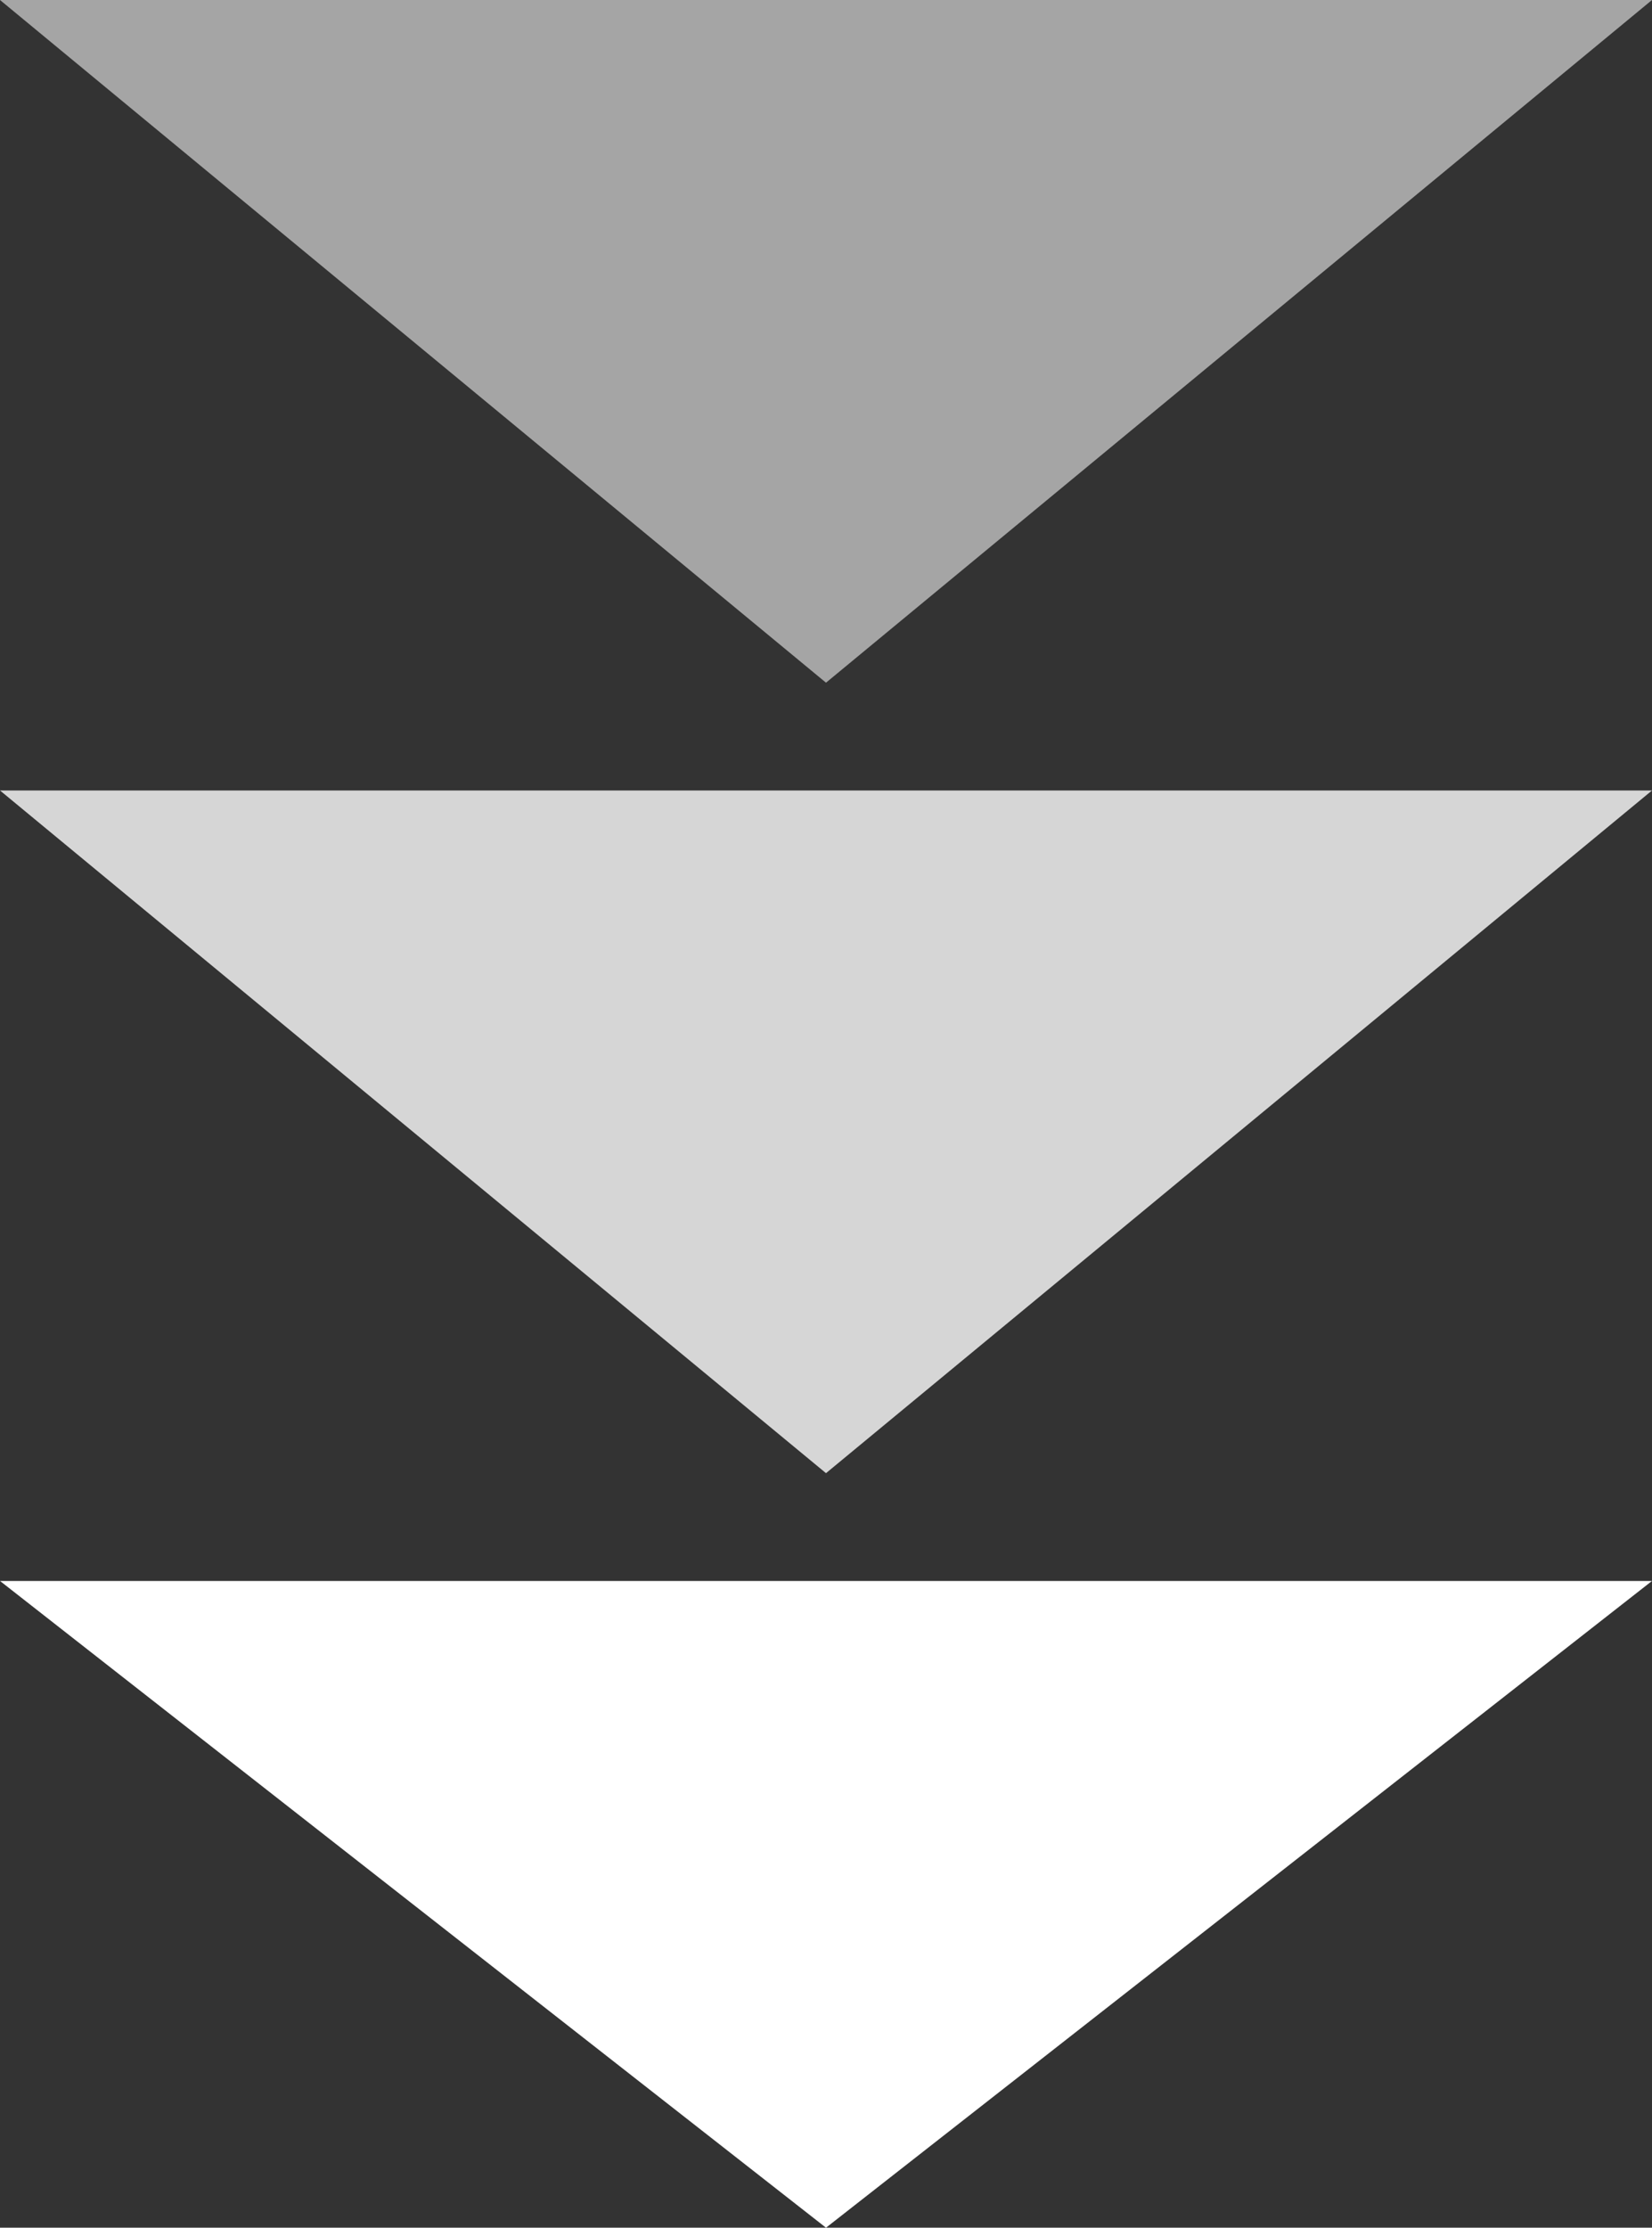 <svg data-name="グループ 1749" xmlns="http://www.w3.org/2000/svg" width="46" height="62"><rect width="100%" height="100%" fill="#333333" stroke="none"/><path data-name="多角形 9" d="M23 19L0 0h46z" fill="rgba(255,255,255,0.56)"/><path data-name="多角形 10" d="M23 41L0 22h46z" fill="rgba(255,255,255,0.8)"/><path data-name="多角形 11" d="M23 62L0 44h46z" fill="#fff"/></svg>